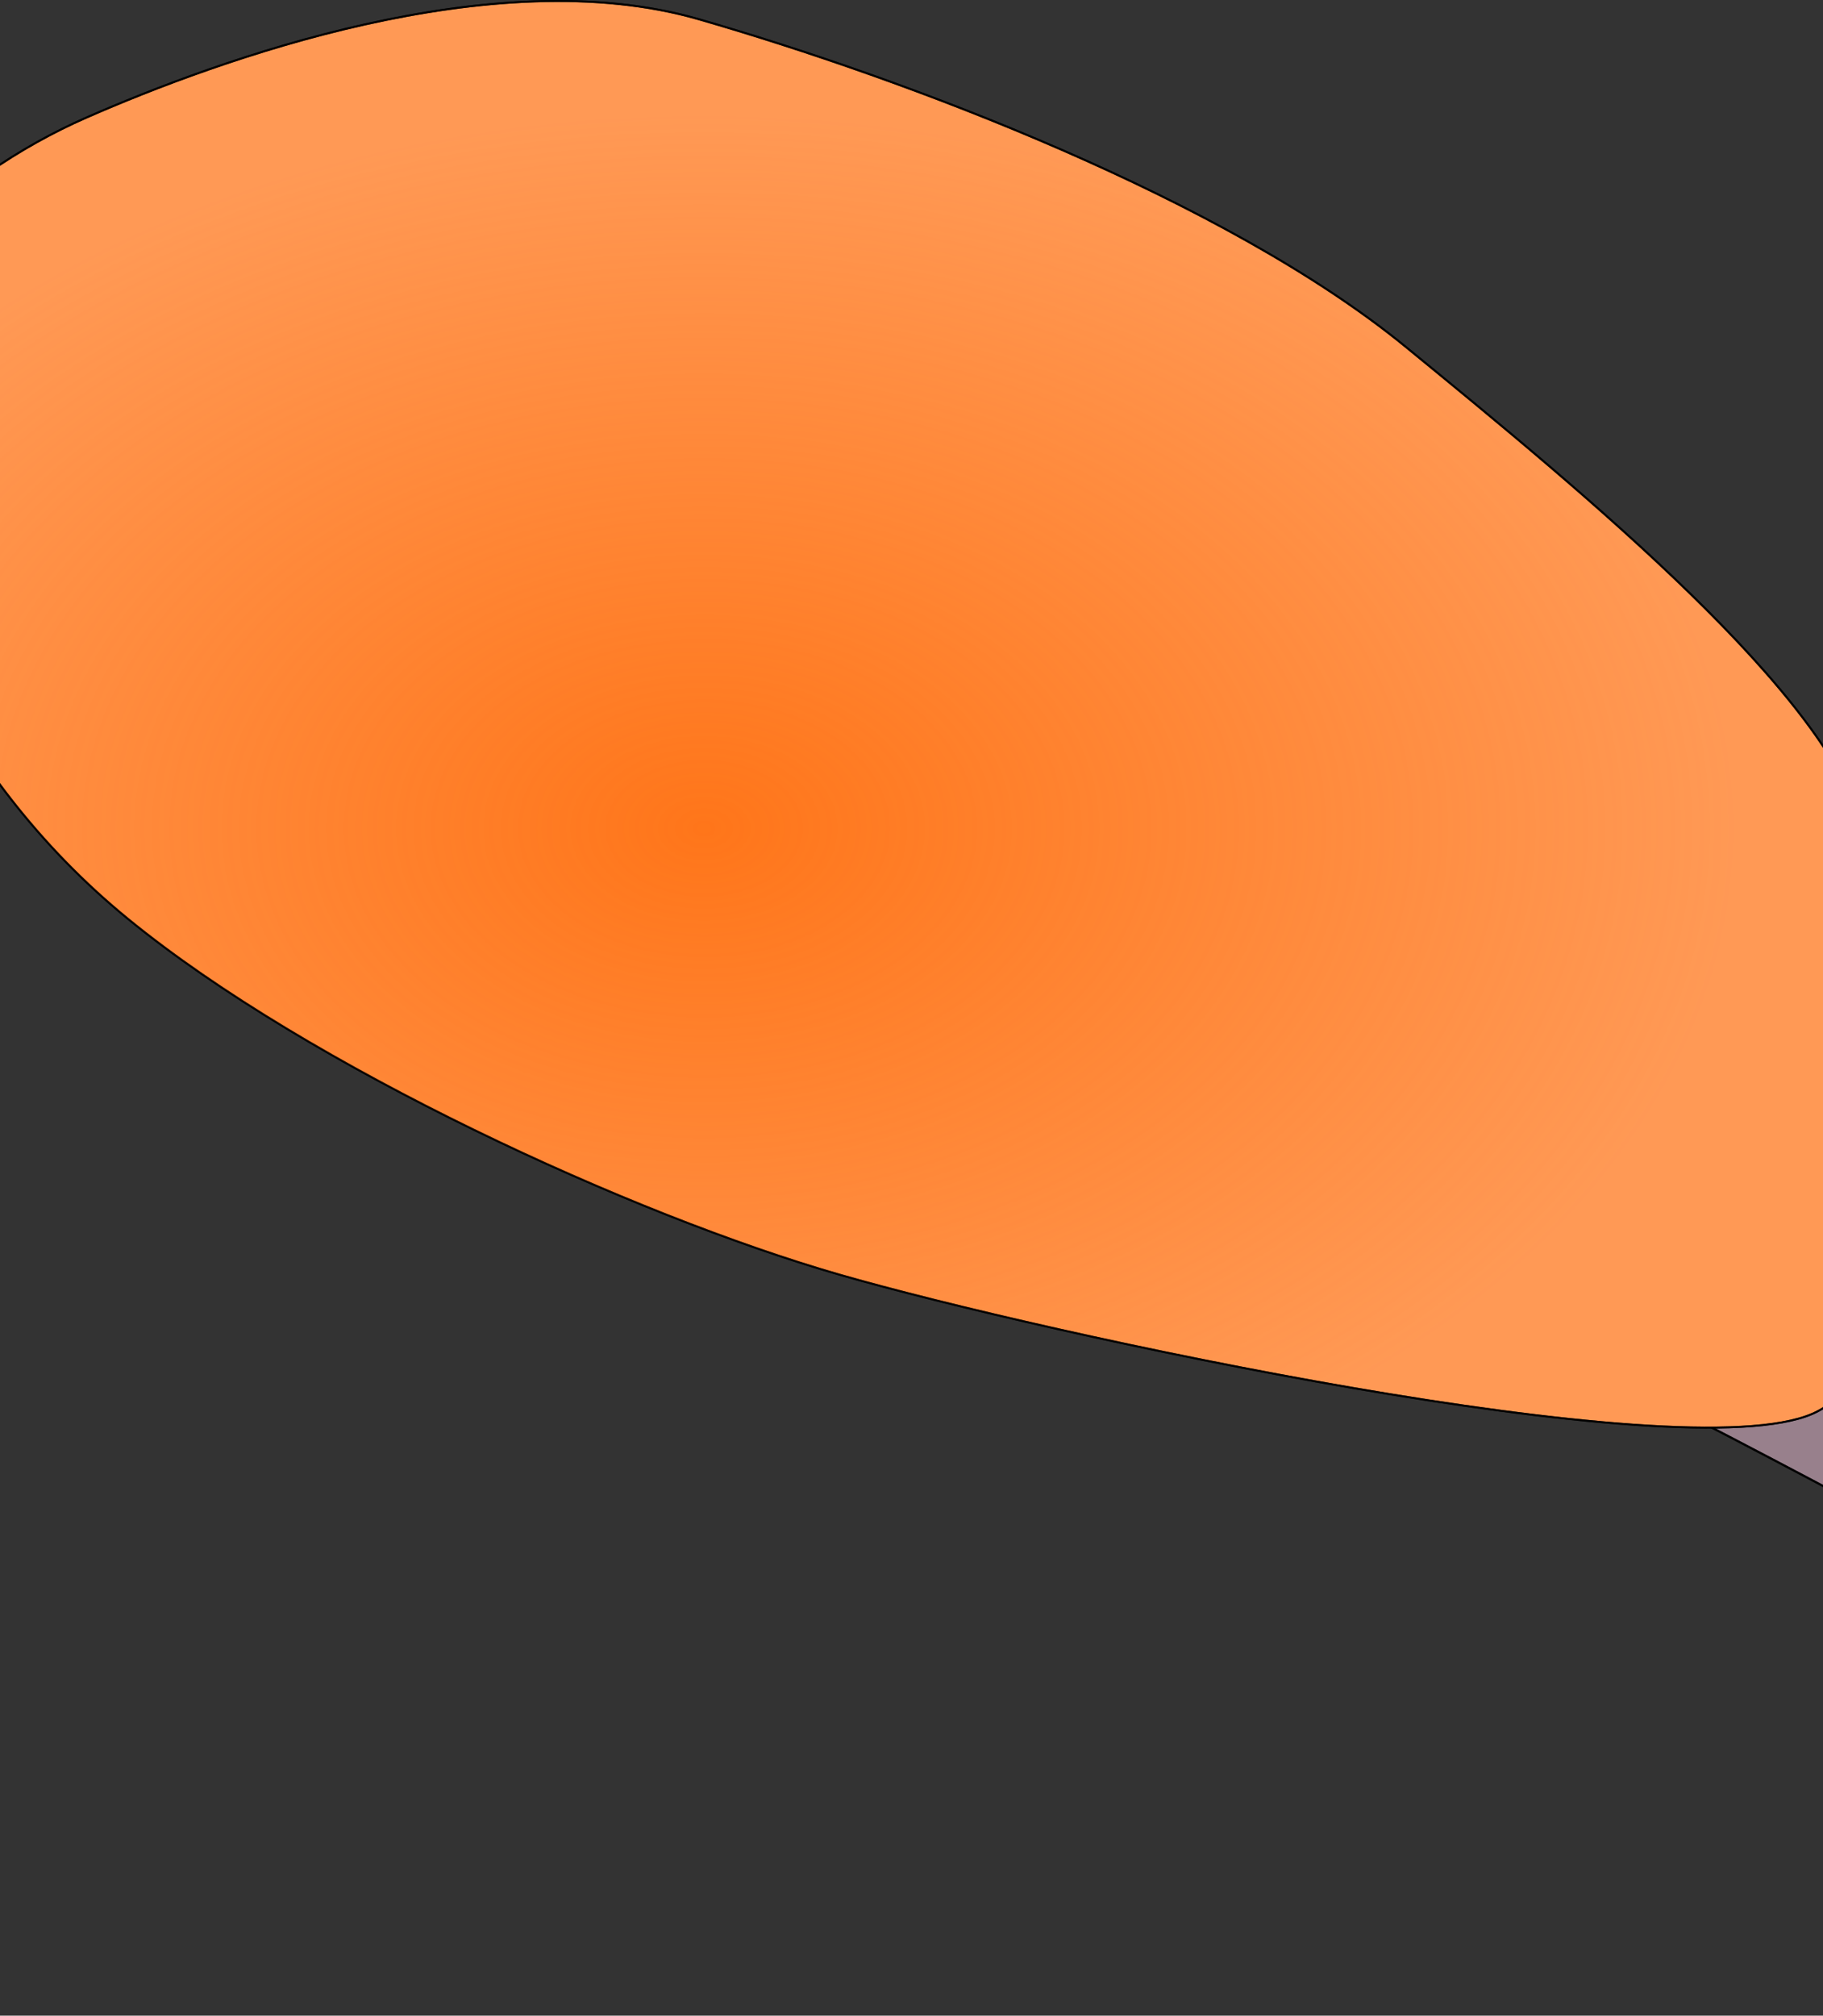 <?xml version="1.0"?><svg width="473.399" height="523.307" xmlns="http://www.w3.org/2000/svg" xmlns:xlink="http://www.w3.org/1999/xlink">
 <rect width="100%" height="100%" fill="#333333" stroke="none"/>
 <defs>
  <linearGradient id="linearGradient7339">
   <stop stop-color="#f2f2f2" id="stop7341" offset="0"/>
   <stop stop-color="#f2f2f2" stop-opacity="0" id="stop7343" offset="1"/>
  </linearGradient>
  <linearGradient id="linearGradient6444">
   <stop stop-color="#f60" id="stop6446" offset="0"/>
   <stop stop-color="#f60" stop-opacity="0" id="stop6448" offset="1"/>
  </linearGradient>
  <radialGradient gradientUnits="userSpaceOnUse" gradientTransform="matrix(1.624, 0, 0, 1.124, -42.158, -64.537)" r="165.02" fy="248.761" fx="138.543" cy="248.761" cx="138.543" id="radialGradient6450" xlink:href="#linearGradient6444"/>
  <radialGradient gradientUnits="userSpaceOnUse" gradientTransform="matrix(1.624, 0, 0, 0.944, -42.158, 22.7)" r="169.768" fy="622.486" fx="468.864" cy="622.486" cx="468.864" id="radialGradient7347" xlink:href="#linearGradient7339"/>
 </defs>
 <g>
  <title>Layer 1</title>
  <g id="layer1">
   <g id="g7349">
    <path fill="#98808c" fill-rule="nonzero" stroke="black" stroke-width="0.54" stroke-miterlimit="4" d="m666.772,483.884c15.438,17.16 -5.511,43.261 -55.833,19.845c-29.953,-13.938 20.966,-20.431 -17.222,-47.581c-67.913,-48.283 -223.987,-121.806 -266.86,-147.34c-66.981,-39.892 -96.937,-41.487 -133.734,-70.98c-36.796,-29.494 -5.727,-29.07 5.145,-34.152c10.872,-5.082 -3.062,-21.945 47.994,0.884c51.056,22.829 64.72,47.213 131.702,87.105c53.171,31.667 183.757,111.222 266.77,152.717c21.561,10.777 67.25,-1.219 76.942,14.398c21.461,34.581 -40.874,27.653 -54.903,25.106z" id="path1871"/>
    <path opacity="0.5" fill="url(#radialGradient7347)" fill-rule="nonzero" stroke="black" stroke-width="0.54" stroke-miterlimit="4" id="path6452" d="m666.772,483.884c15.438,17.16 -5.511,43.261 -55.833,19.845c-29.953,-13.938 20.966,-20.431 -17.222,-47.581c-67.913,-48.283 -223.987,-121.806 -266.86,-147.34c-66.981,-39.892 -96.937,-41.487 -133.734,-70.98c-36.796,-29.494 -5.727,-29.07 5.145,-34.152c10.872,-5.082 -3.062,-21.945 47.994,0.884c51.056,22.829 64.72,47.213 131.702,87.105c53.171,31.667 183.757,111.222 266.77,152.717c21.561,10.777 67.25,-1.219 76.942,14.398c21.461,34.581 -40.874,27.653 -54.903,25.106z"/>
    <path fill="#f95" fill-rule="nonzero" stroke="black" stroke-width="0.508" stroke-miterlimit="4" d="m365.025,90.034c47.079,38.506 110.607,90.725 118.982,125.831c8.375,35.106 21.001,136.142 -13.308,151.167c-34.309,15.026 -199.49,-20.756 -252.865,-36.154c-53.374,-15.398 -137.597,-53.88 -184.676,-92.386c-47.079,-38.506 -65.332,-90.3 -73.706,-125.406c-8.375,-35.106 28.661,-67.529 62.971,-82.555c34.309,-15.026 105.611,-40.956 158.985,-25.557c53.374,15.398 136.538,46.554 183.617,85.06z" id="path1941"/>
    <path opacity="0.696" fill="url(#radialGradient6450)" fill-rule="nonzero" stroke="black" stroke-width="0.508" stroke-miterlimit="4" id="path5557" d="m365.025,90.034c47.079,38.506 110.607,90.725 118.982,125.831c8.375,35.106 21.001,136.142 -13.308,151.167c-34.309,15.026 -199.49,-20.756 -252.865,-36.154c-53.374,-15.398 -137.597,-53.88 -184.676,-92.386c-47.079,-38.506 -65.332,-90.3 -73.706,-125.406c-8.375,-35.106 28.661,-67.529 62.971,-82.555c34.309,-15.026 105.611,-40.956 158.985,-25.557c53.374,15.398 136.538,46.554 183.617,85.06z"/>
   </g>
  </g>
 </g>
</svg>
